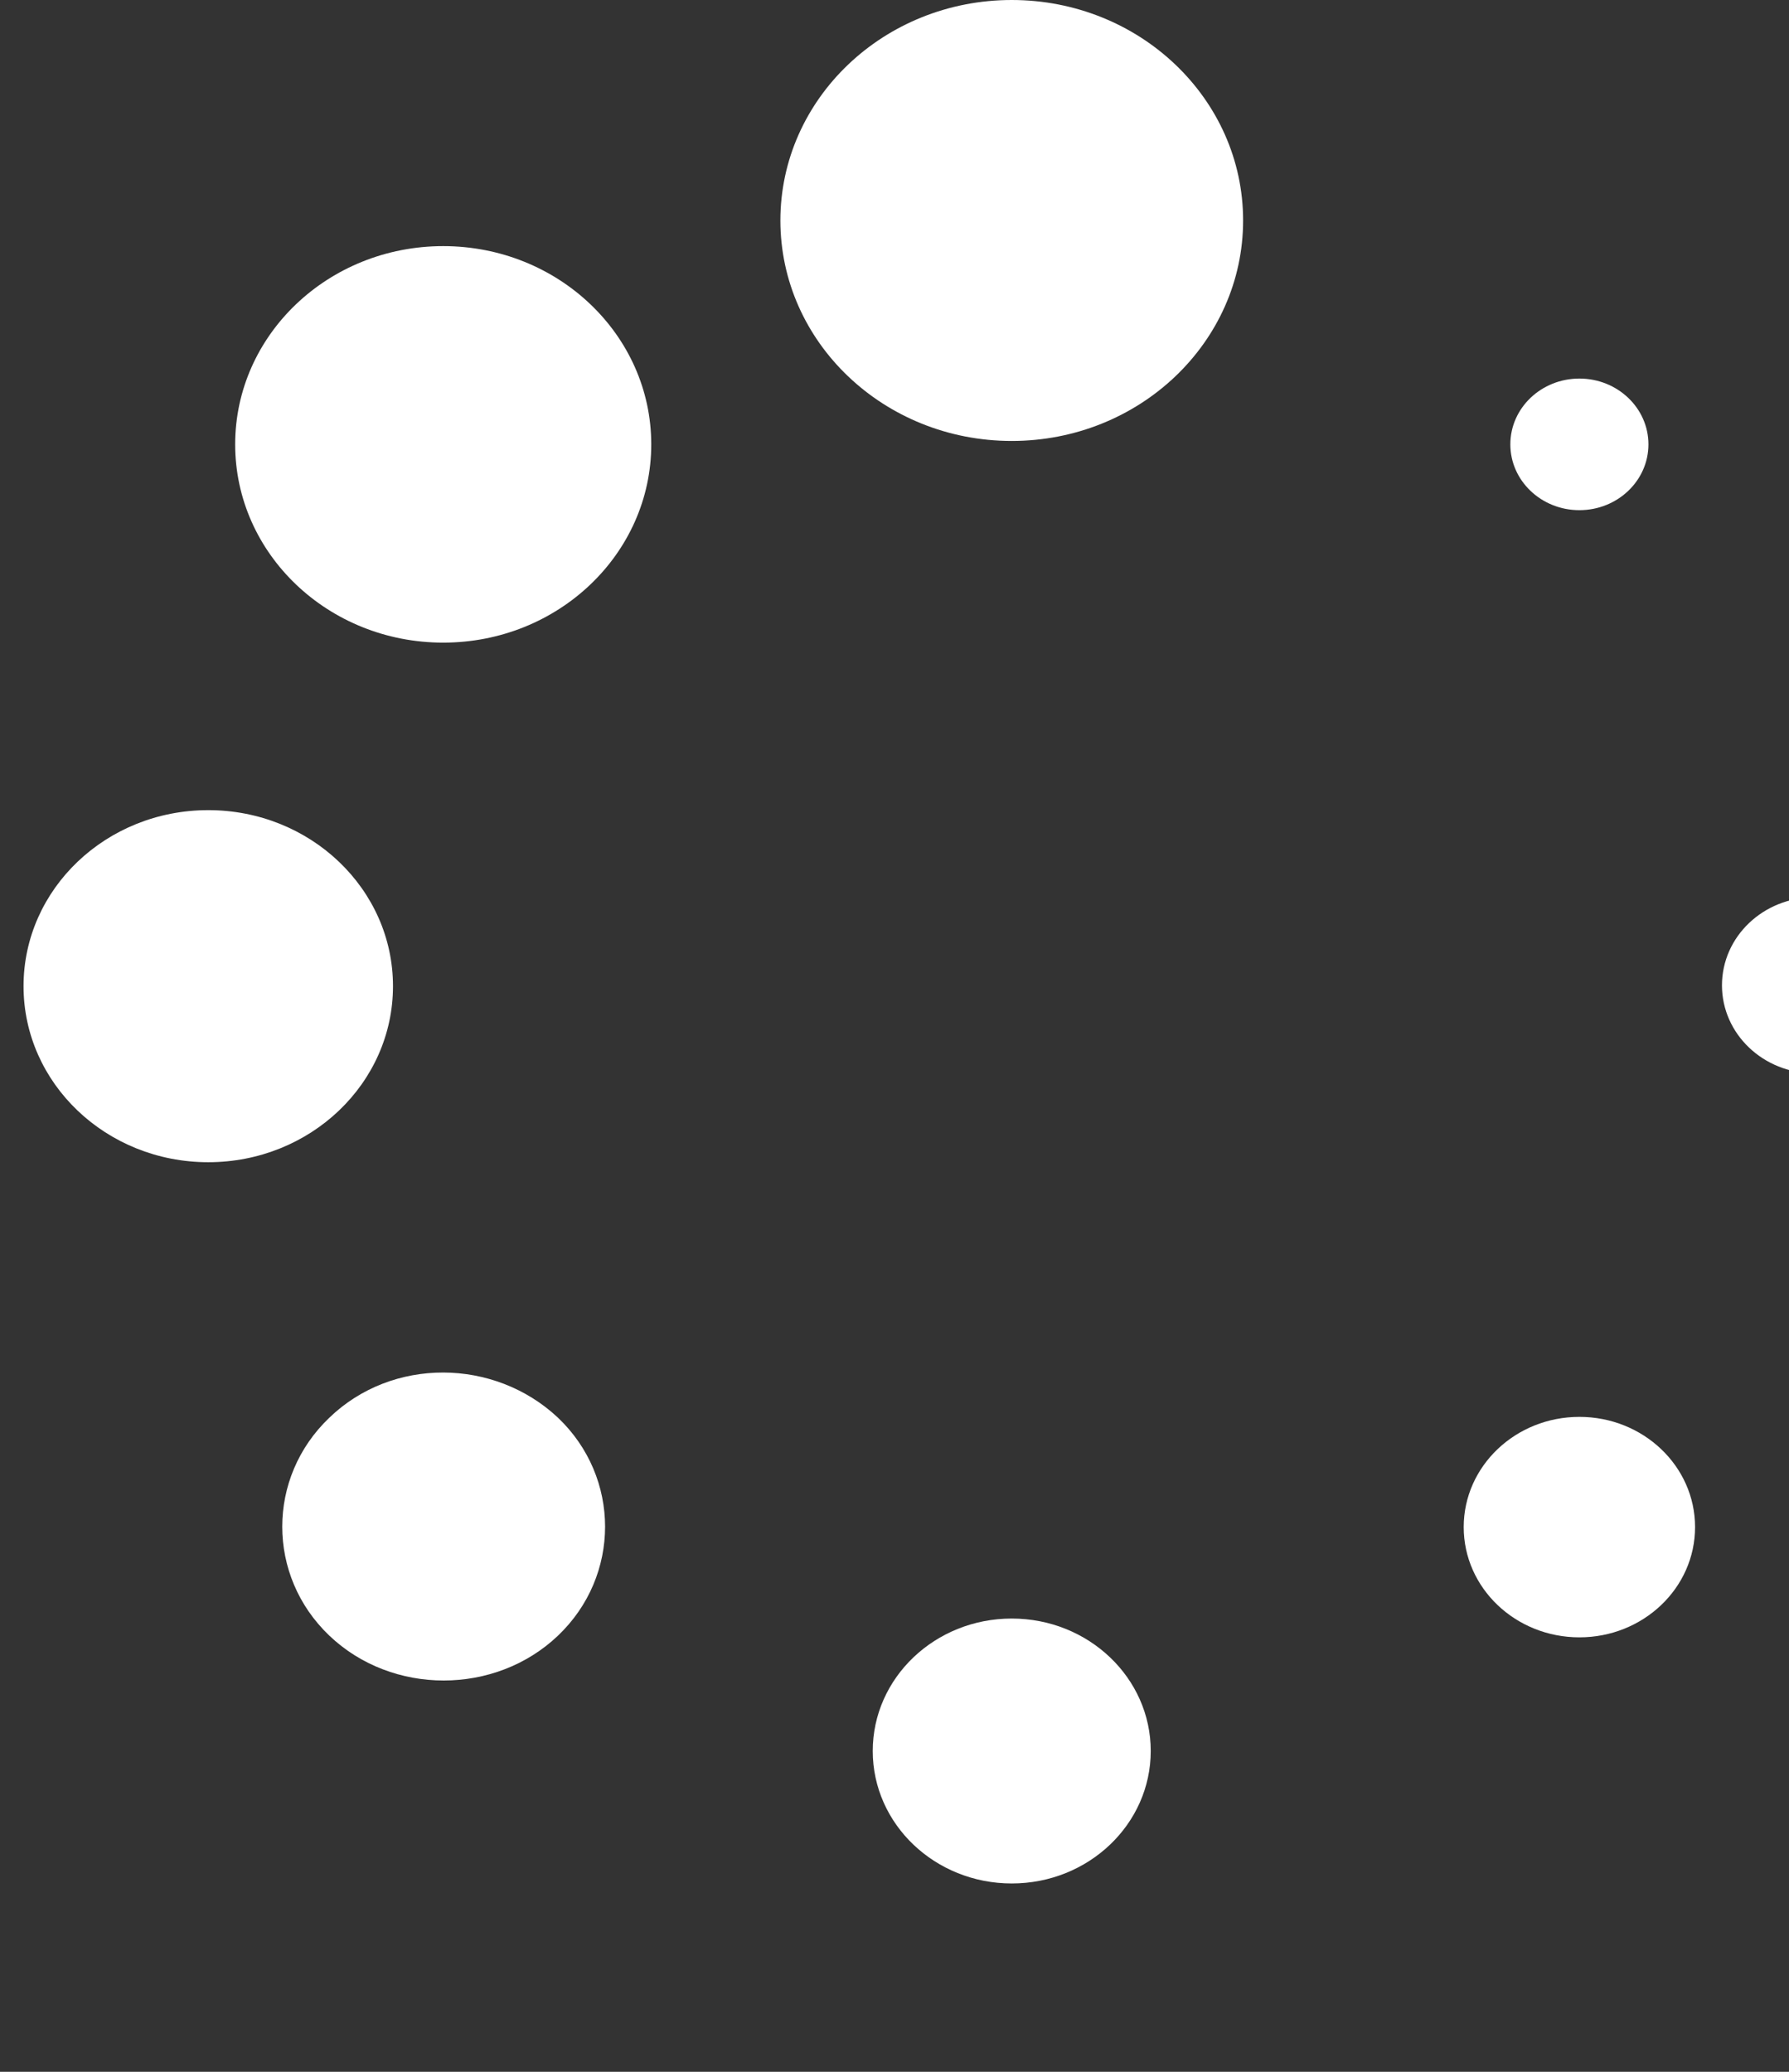 <svg xmlns="http://www.w3.org/2000/svg" width="152" height="176" viewBox="0 0 152 176" fill="none"><rect x="0" y="0" width="152" height="176" fill="#333333" stroke="none"/><g clip-path="url(#clip0_4670_3444)"><path d="M85.962 37.459c10.856.0 19.657-8.385 19.657-18.729C105.619 8.386 96.818.0 85.962.0 75.106.0 66.305 8.386 66.305 18.73c0 10.344 8.801 18.729 19.657 18.729z" fill="#fff"/><path d="M85.962 160C92.484 160 97.771 154.962 97.771 148.747 97.771 142.533 92.484 137.495 85.962 137.495S74.152 142.533 74.152 148.747C74.152 154.962 79.439 160 85.962 160z" fill="#fff"/><path d="M37.657 54.592c9.762.0 17.676-7.541 17.676-16.842S47.419 20.908 37.657 20.908c-9.762.0-17.676 7.54-17.676 16.842s7.914 16.842 17.676 16.842z" fill="#fff"/><path d="M134.191 139.092C139.619 139.092 144.019 134.899 144.019 129.727S139.619 120.363 134.191 120.363C128.762 120.363 124.362 124.555 124.362 129.727S128.762 139.092 134.191 139.092z" fill="#fff"/><path d="M17.695 98.73c8.668.0 15.695-6.695 15.695-14.954C33.39 75.516 26.364 68.821 17.695 68.821 9.027 68.821 2 75.516 2 83.775 2 92.035 9.027 98.73 17.695 98.73z" fill="#fff"/><path d="M154.152 91.18C158.486 91.18 162 87.832 162 83.703 162 79.573 158.486 76.225 154.152 76.225 149.818 76.225 146.305 79.573 146.305 83.703 146.305 87.832 149.818 91.18 154.152 91.18z" fill="#fff"/><path d="M27.981 120.435c-5.333 5.082-5.333 13.43.0 18.512S42.076 144.029 47.41 138.947c5.333-5.082 5.333-13.43.0-18.512-5.41-5.081-14.095-5.154-19.429.0z" fill="#fff"/><path d="M134.19 43.339C137.43 43.339 140.057 40.836 140.057 37.749 140.057 34.662 137.43 32.159 134.19 32.159S128.324 34.662 128.324 37.749C128.324 40.836 130.95 43.339 134.19 43.339z" fill="#fff"/></g><defs><clipPath id="clip0_4670_3444"><rect width="152" height="176" fill="#fff"/></clipPath></defs></svg>